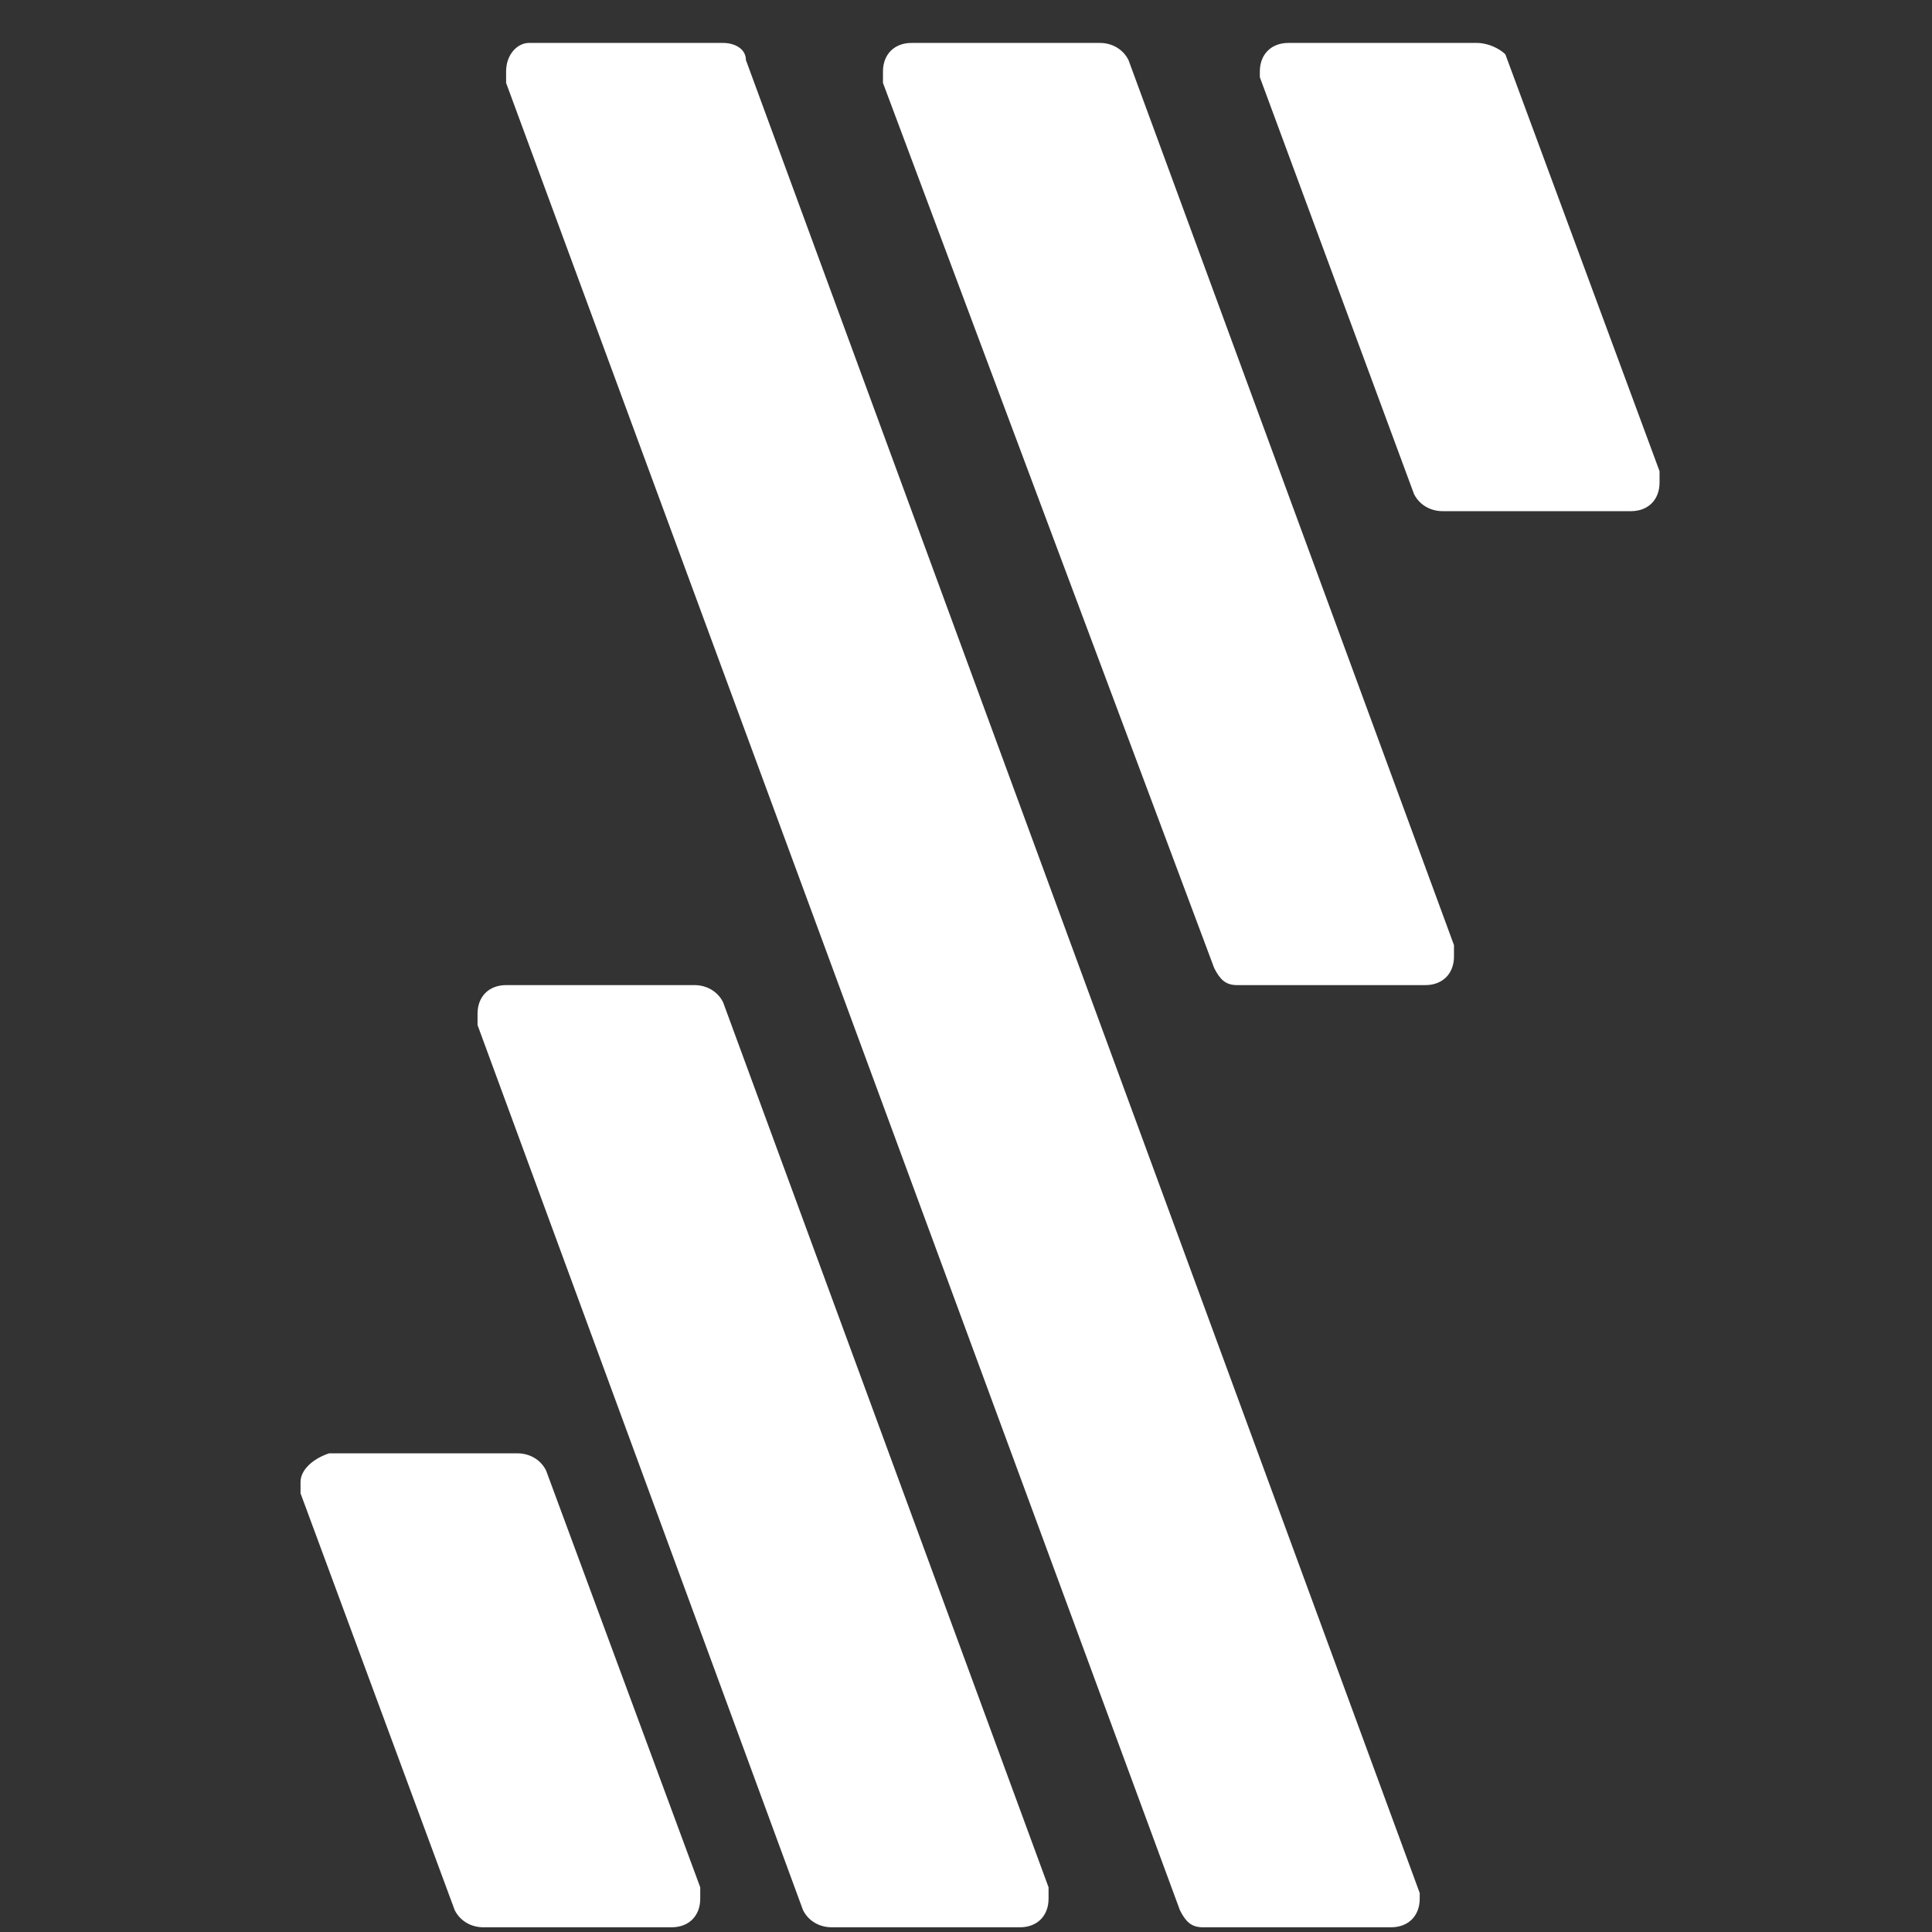 <svg width="45" height="45" viewBox="0 0 45 45" fill="none" xmlns="http://www.w3.org/2000/svg">
<rect x="0" y="0" width="45" height="45" fill="#333333" stroke="none"/>
<path d="M11.256 44.89H15.645C16.044 44.89 16.31 44.624 16.31 44.225V43.959L12.719 34.25C12.586 33.984 12.32 33.851 12.054 33.851H7.665C7.266 33.984 7 34.25 7 34.516V34.782L10.591 44.491C10.724 44.757 10.99 44.89 11.256 44.89ZM29.344 1.798L32.935 11.507C33.068 11.773 33.334 11.906 33.6 11.906H37.989C38.388 11.906 38.654 11.64 38.654 11.241V10.975L35.063 1.266C34.93 1.133 34.664 1 34.398 1H30.009C29.61 1 29.344 1.266 29.344 1.665V1.798ZM19.369 44.89H23.758C24.157 44.89 24.423 44.624 24.423 44.225V43.959L16.842 23.344C16.709 23.078 16.443 22.945 16.177 22.945H11.788C11.389 22.945 11.123 23.211 11.123 23.61V23.876L18.704 44.491C18.837 44.757 19.103 44.89 19.369 44.89ZM28.014 44.89H32.403C32.802 44.89 33.068 44.624 33.068 44.225V44.092L17.374 1.399C17.374 1.133 17.108 1 16.842 1H12.32C12.054 1 11.788 1.266 11.788 1.665V1.931L27.482 44.491C27.615 44.757 27.748 44.89 28.014 44.89ZM28.812 22.945H33.201C33.6 22.945 33.866 22.679 33.866 22.28V22.014L26.285 1.399C26.152 1.133 25.886 1 25.62 1H21.231C20.832 1 20.566 1.266 20.566 1.665V1.931L28.28 22.546C28.413 22.812 28.546 22.945 28.812 22.945Z" fill="white"/>
</svg>
